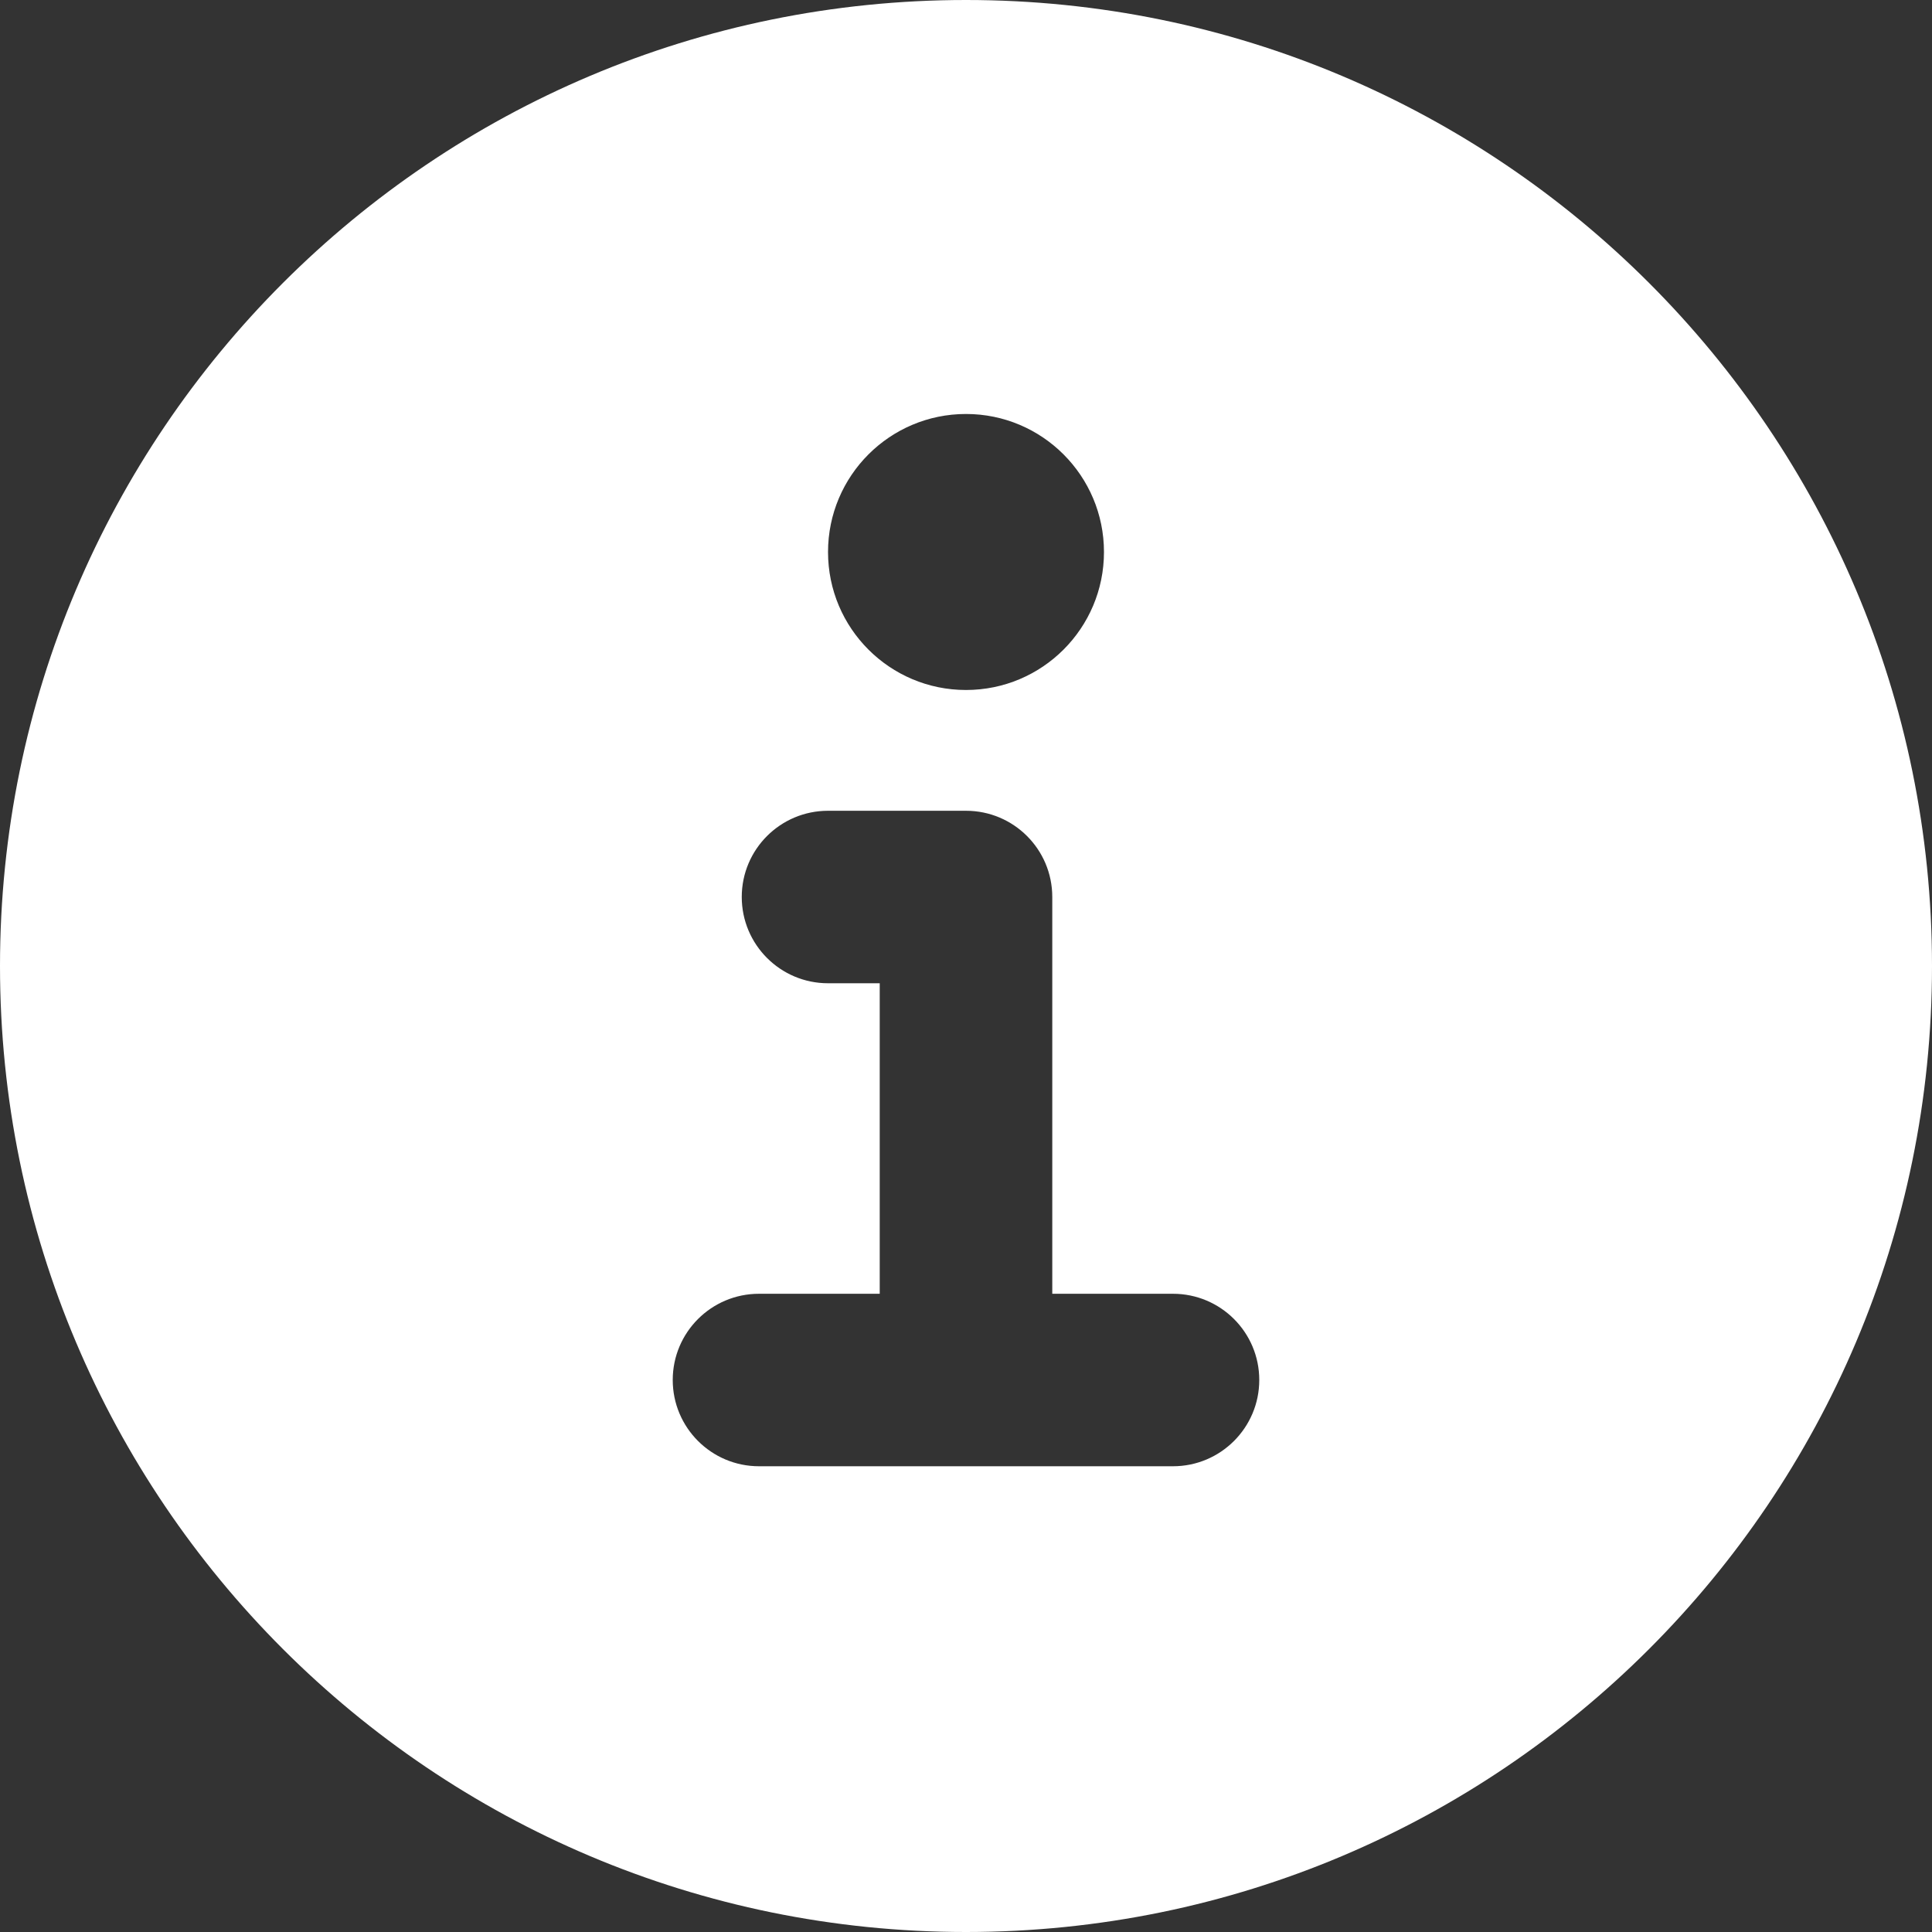 <svg width="29" height="29" viewBox="0 0 29 29" fill="none" xmlns="http://www.w3.org/2000/svg">
<rect x="0" y="0" width="29" height="29" fill="#333333" stroke="none"/>
<g clip-path="url(#clip0_4040_489)">
<path fill-rule="evenodd" clip-rule="evenodd" d="M14.5 29C22.508 29 29 22.508 29 14.5C29 6.492 22.508 0 14.5 0C6.492 0 0 6.492 0 14.5C0 22.508 6.492 29 14.5 29ZM11.393 19.42C10.678 19.42 10.098 19.999 10.098 20.714C10.098 21.429 10.678 22.009 11.393 22.009H17.607C18.322 22.009 18.902 21.429 18.902 20.714C18.902 19.999 18.322 19.42 17.607 19.42H15.795V13.464C15.795 12.749 15.215 12.17 14.5 12.17H12.429C11.714 12.17 11.134 12.749 11.134 13.464C11.134 14.179 11.714 14.759 12.429 14.759H13.205V19.42H11.393ZM16.571 8.286C16.571 9.43 15.644 10.357 14.5 10.357C13.356 10.357 12.429 9.43 12.429 8.286C12.429 7.142 13.356 6.214 14.5 6.214C15.644 6.214 16.571 7.142 16.571 8.286Z" fill="white"/>
</g>
<defs>
<clipPath id="clip0_4040_489">
<rect width="29" height="29" fill="white"/>
</clipPath>
</defs>
</svg>

